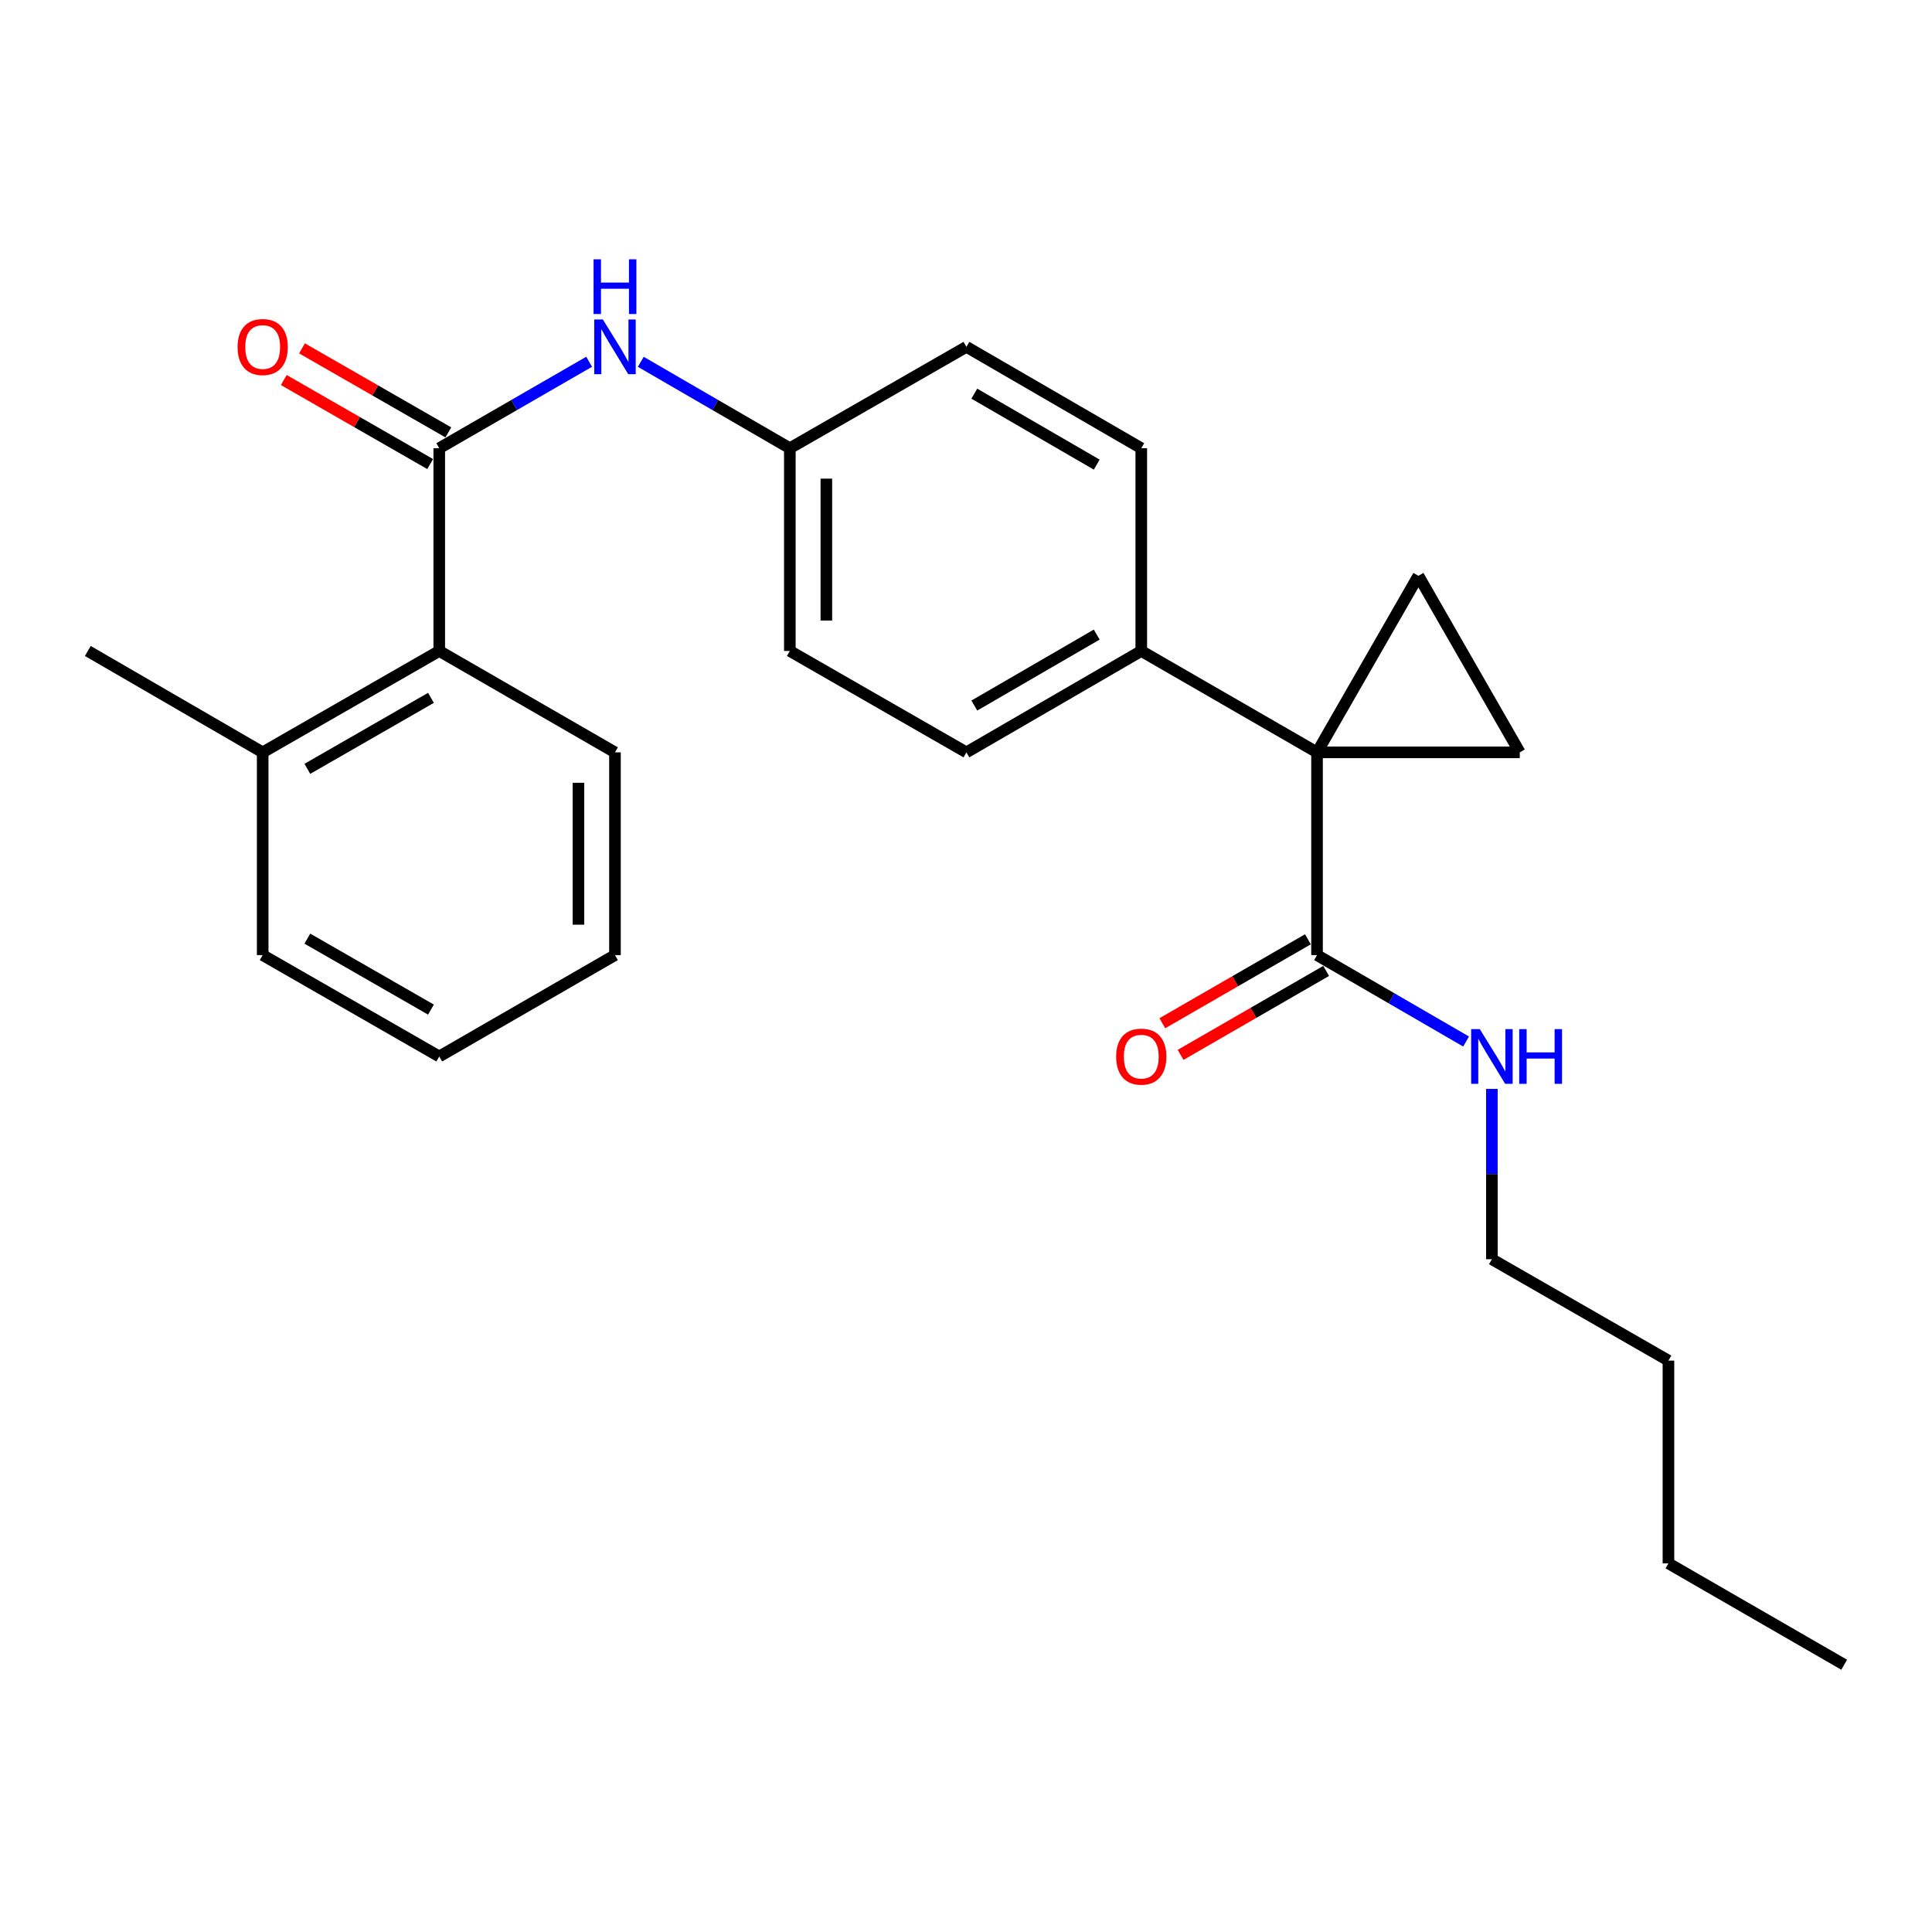 <?xml version='1.0' encoding='iso-8859-1'?>
<svg version='1.1' baseProfile='full'
              xmlns='http://www.w3.org/2000/svg'
                      xmlns:rdkit='http://www.rdkit.org/xml'
                      xmlns:xlink='http://www.w3.org/1999/xlink'
                  xml:space='preserve'
width='1000px' height='1000px' viewBox='0 0 1000 1000'>
<!-- END OF HEADER -->
<rect style='opacity:1.0;fill:#FFFFFF;stroke:none' width='1000' height='1000' x='0' y='0'> </rect>
<path class='bond-1' d='M 681.692,389.421 L 734.162,298.039' style='fill:none;fill-rule:evenodd;stroke:#000000;stroke-width:6px;stroke-linecap:butt;stroke-linejoin:miter;stroke-opacity:1' />
<path class='bond-2' d='M 681.692,389.421 L 786.622,389.421' style='fill:none;fill-rule:evenodd;stroke:#000000;stroke-width:6px;stroke-linecap:butt;stroke-linejoin:miter;stroke-opacity:1' />
<path class='bond-3' d='M 681.692,389.421 L 681.692,494.361' style='fill:none;fill-rule:evenodd;stroke:#000000;stroke-width:6px;stroke-linecap:butt;stroke-linejoin:miter;stroke-opacity:1' />
<path class='bond-6' d='M 681.692,389.421 L 590.72,336.94' style='fill:none;fill-rule:evenodd;stroke:#000000;stroke-width:6px;stroke-linecap:butt;stroke-linejoin:miter;stroke-opacity:1' />
<path class='bond-0' d='M 227.357,232 L 266.15,209.62' style='fill:none;fill-rule:evenodd;stroke:#000000;stroke-width:6px;stroke-linecap:butt;stroke-linejoin:miter;stroke-opacity:1' />
<path class='bond-0' d='M 266.15,209.62 L 304.943,187.24' style='fill:none;fill-rule:evenodd;stroke:#0000FF;stroke-width:6px;stroke-linecap:butt;stroke-linejoin:miter;stroke-opacity:1' />
<path class='bond-5' d='M 227.357,232 L 227.357,336.94' style='fill:none;fill-rule:evenodd;stroke:#000000;stroke-width:6px;stroke-linecap:butt;stroke-linejoin:miter;stroke-opacity:1' />
<path class='bond-7' d='M 232.063,223.803 L 194.184,202.056' style='fill:none;fill-rule:evenodd;stroke:#000000;stroke-width:6px;stroke-linecap:butt;stroke-linejoin:miter;stroke-opacity:1' />
<path class='bond-7' d='M 194.184,202.056 L 156.305,180.309' style='fill:none;fill-rule:evenodd;stroke:#FF0000;stroke-width:6px;stroke-linecap:butt;stroke-linejoin:miter;stroke-opacity:1' />
<path class='bond-7' d='M 222.651,240.197 L 184.772,218.45' style='fill:none;fill-rule:evenodd;stroke:#000000;stroke-width:6px;stroke-linecap:butt;stroke-linejoin:miter;stroke-opacity:1' />
<path class='bond-7' d='M 184.772,218.45 L 146.893,196.703' style='fill:none;fill-rule:evenodd;stroke:#FF0000;stroke-width:6px;stroke-linecap:butt;stroke-linejoin:miter;stroke-opacity:1' />
<path class='bond-25' d='M 734.162,298.039 L 786.622,389.421' style='fill:none;fill-rule:evenodd;stroke:#000000;stroke-width:6px;stroke-linecap:butt;stroke-linejoin:miter;stroke-opacity:1' />
<path class='bond-8' d='M 676.97,486.173 L 639.296,507.902' style='fill:none;fill-rule:evenodd;stroke:#000000;stroke-width:6px;stroke-linecap:butt;stroke-linejoin:miter;stroke-opacity:1' />
<path class='bond-8' d='M 639.296,507.902 L 601.623,529.631' style='fill:none;fill-rule:evenodd;stroke:#FF0000;stroke-width:6px;stroke-linecap:butt;stroke-linejoin:miter;stroke-opacity:1' />
<path class='bond-8' d='M 686.415,502.549 L 648.741,524.278' style='fill:none;fill-rule:evenodd;stroke:#000000;stroke-width:6px;stroke-linecap:butt;stroke-linejoin:miter;stroke-opacity:1' />
<path class='bond-8' d='M 648.741,524.278 L 611.068,546.007' style='fill:none;fill-rule:evenodd;stroke:#FF0000;stroke-width:6px;stroke-linecap:butt;stroke-linejoin:miter;stroke-opacity:1' />
<path class='bond-10' d='M 681.692,494.361 L 720.269,516.725' style='fill:none;fill-rule:evenodd;stroke:#000000;stroke-width:6px;stroke-linecap:butt;stroke-linejoin:miter;stroke-opacity:1' />
<path class='bond-10' d='M 720.269,516.725 L 758.847,539.089' style='fill:none;fill-rule:evenodd;stroke:#0000FF;stroke-width:6px;stroke-linecap:butt;stroke-linejoin:miter;stroke-opacity:1' />
<path class='bond-4' d='M 331.663,187.272 L 370.241,209.636' style='fill:none;fill-rule:evenodd;stroke:#0000FF;stroke-width:6px;stroke-linecap:butt;stroke-linejoin:miter;stroke-opacity:1' />
<path class='bond-4' d='M 370.241,209.636 L 408.818,232' style='fill:none;fill-rule:evenodd;stroke:#000000;stroke-width:6px;stroke-linecap:butt;stroke-linejoin:miter;stroke-opacity:1' />
<path class='bond-9' d='M 227.357,336.94 L 135.965,389.421' style='fill:none;fill-rule:evenodd;stroke:#000000;stroke-width:6px;stroke-linecap:butt;stroke-linejoin:miter;stroke-opacity:1' />
<path class='bond-9' d='M 223.062,361.206 L 159.087,397.943' style='fill:none;fill-rule:evenodd;stroke:#000000;stroke-width:6px;stroke-linecap:butt;stroke-linejoin:miter;stroke-opacity:1' />
<path class='bond-16' d='M 227.357,336.94 L 318.308,389.421' style='fill:none;fill-rule:evenodd;stroke:#000000;stroke-width:6px;stroke-linecap:butt;stroke-linejoin:miter;stroke-opacity:1' />
<path class='bond-11' d='M 590.72,336.94 L 500.21,389.421' style='fill:none;fill-rule:evenodd;stroke:#000000;stroke-width:6px;stroke-linecap:butt;stroke-linejoin:miter;stroke-opacity:1' />
<path class='bond-11' d='M 567.661,328.458 L 504.304,365.195' style='fill:none;fill-rule:evenodd;stroke:#000000;stroke-width:6px;stroke-linecap:butt;stroke-linejoin:miter;stroke-opacity:1' />
<path class='bond-12' d='M 590.72,336.94 L 590.72,232' style='fill:none;fill-rule:evenodd;stroke:#000000;stroke-width:6px;stroke-linecap:butt;stroke-linejoin:miter;stroke-opacity:1' />
<path class='bond-17' d='M 135.965,389.421 L 45.455,336.94' style='fill:none;fill-rule:evenodd;stroke:#000000;stroke-width:6px;stroke-linecap:butt;stroke-linejoin:miter;stroke-opacity:1' />
<path class='bond-18' d='M 135.965,389.421 L 135.965,494.361' style='fill:none;fill-rule:evenodd;stroke:#000000;stroke-width:6px;stroke-linecap:butt;stroke-linejoin:miter;stroke-opacity:1' />
<path class='bond-19' d='M 772.202,563.615 L 772.202,607.693' style='fill:none;fill-rule:evenodd;stroke:#0000FF;stroke-width:6px;stroke-linecap:butt;stroke-linejoin:miter;stroke-opacity:1' />
<path class='bond-19' d='M 772.202,607.693 L 772.202,651.772' style='fill:none;fill-rule:evenodd;stroke:#000000;stroke-width:6px;stroke-linecap:butt;stroke-linejoin:miter;stroke-opacity:1' />
<path class='bond-15' d='M 500.21,389.421 L 408.818,336.94' style='fill:none;fill-rule:evenodd;stroke:#000000;stroke-width:6px;stroke-linecap:butt;stroke-linejoin:miter;stroke-opacity:1' />
<path class='bond-14' d='M 590.72,232 L 500.21,179.53' style='fill:none;fill-rule:evenodd;stroke:#000000;stroke-width:6px;stroke-linecap:butt;stroke-linejoin:miter;stroke-opacity:1' />
<path class='bond-14' d='M 567.662,240.484 L 504.305,203.755' style='fill:none;fill-rule:evenodd;stroke:#000000;stroke-width:6px;stroke-linecap:butt;stroke-linejoin:miter;stroke-opacity:1' />
<path class='bond-13' d='M 408.818,232 L 500.21,179.53' style='fill:none;fill-rule:evenodd;stroke:#000000;stroke-width:6px;stroke-linecap:butt;stroke-linejoin:miter;stroke-opacity:1' />
<path class='bond-26' d='M 408.818,232 L 408.818,336.94' style='fill:none;fill-rule:evenodd;stroke:#000000;stroke-width:6px;stroke-linecap:butt;stroke-linejoin:miter;stroke-opacity:1' />
<path class='bond-26' d='M 427.722,247.741 L 427.722,321.199' style='fill:none;fill-rule:evenodd;stroke:#000000;stroke-width:6px;stroke-linecap:butt;stroke-linejoin:miter;stroke-opacity:1' />
<path class='bond-22' d='M 318.308,389.421 L 318.308,494.361' style='fill:none;fill-rule:evenodd;stroke:#000000;stroke-width:6px;stroke-linecap:butt;stroke-linejoin:miter;stroke-opacity:1' />
<path class='bond-22' d='M 299.403,405.162 L 299.403,478.62' style='fill:none;fill-rule:evenodd;stroke:#000000;stroke-width:6px;stroke-linecap:butt;stroke-linejoin:miter;stroke-opacity:1' />
<path class='bond-27' d='M 135.965,494.361 L 227.357,546.831' style='fill:none;fill-rule:evenodd;stroke:#000000;stroke-width:6px;stroke-linecap:butt;stroke-linejoin:miter;stroke-opacity:1' />
<path class='bond-27' d='M 159.086,485.837 L 223.06,522.566' style='fill:none;fill-rule:evenodd;stroke:#000000;stroke-width:6px;stroke-linecap:butt;stroke-linejoin:miter;stroke-opacity:1' />
<path class='bond-20' d='M 772.202,651.772 L 863.584,704.252' style='fill:none;fill-rule:evenodd;stroke:#000000;stroke-width:6px;stroke-linecap:butt;stroke-linejoin:miter;stroke-opacity:1' />
<path class='bond-21' d='M 863.584,704.252 L 863.584,809.193' style='fill:none;fill-rule:evenodd;stroke:#000000;stroke-width:6px;stroke-linecap:butt;stroke-linejoin:miter;stroke-opacity:1' />
<path class='bond-23' d='M 863.584,809.193 L 954.545,861.663' style='fill:none;fill-rule:evenodd;stroke:#000000;stroke-width:6px;stroke-linecap:butt;stroke-linejoin:miter;stroke-opacity:1' />
<path class='bond-24' d='M 318.308,494.361 L 227.357,546.831' style='fill:none;fill-rule:evenodd;stroke:#000000;stroke-width:6px;stroke-linecap:butt;stroke-linejoin:miter;stroke-opacity:1' />
<path  class='atom-5' d='M 312.048 165.37
L 321.328 180.37
Q 322.248 181.85, 323.728 184.53
Q 325.208 187.21, 325.288 187.37
L 325.288 165.37
L 329.048 165.37
L 329.048 193.69
L 325.168 193.69
L 315.208 177.29
Q 314.048 175.37, 312.808 173.17
Q 311.608 170.97, 311.248 170.29
L 311.248 193.69
L 307.568 193.69
L 307.568 165.37
L 312.048 165.37
' fill='#0000FF'/>
<path  class='atom-5' d='M 307.228 134.218
L 311.068 134.218
L 311.068 146.258
L 325.548 146.258
L 325.548 134.218
L 329.388 134.218
L 329.388 162.538
L 325.548 162.538
L 325.548 149.458
L 311.068 149.458
L 311.068 162.538
L 307.228 162.538
L 307.228 134.218
' fill='#0000FF'/>
<path  class='atom-8' d='M 122.965 179.61
Q 122.965 172.81, 126.325 169.01
Q 129.685 165.21, 135.965 165.21
Q 142.245 165.21, 145.605 169.01
Q 148.965 172.81, 148.965 179.61
Q 148.965 186.49, 145.565 190.41
Q 142.165 194.29, 135.965 194.29
Q 129.725 194.29, 126.325 190.41
Q 122.965 186.53, 122.965 179.61
M 135.965 191.09
Q 140.285 191.09, 142.605 188.21
Q 144.965 185.29, 144.965 179.61
Q 144.965 174.05, 142.605 171.25
Q 140.285 168.41, 135.965 168.41
Q 131.645 168.41, 129.285 171.21
Q 126.965 174.01, 126.965 179.61
Q 126.965 185.33, 129.285 188.21
Q 131.645 191.09, 135.965 191.09
' fill='#FF0000'/>
<path  class='atom-9' d='M 577.72 546.911
Q 577.72 540.111, 581.08 536.311
Q 584.44 532.511, 590.72 532.511
Q 597 532.511, 600.36 536.311
Q 603.72 540.111, 603.72 546.911
Q 603.72 553.791, 600.32 557.711
Q 596.92 561.591, 590.72 561.591
Q 584.48 561.591, 581.08 557.711
Q 577.72 553.831, 577.72 546.911
M 590.72 558.391
Q 595.04 558.391, 597.36 555.511
Q 599.72 552.591, 599.72 546.911
Q 599.72 541.351, 597.36 538.551
Q 595.04 535.711, 590.72 535.711
Q 586.4 535.711, 584.04 538.511
Q 581.72 541.311, 581.72 546.911
Q 581.72 552.631, 584.04 555.511
Q 586.4 558.391, 590.72 558.391
' fill='#FF0000'/>
<path  class='atom-11' d='M 765.942 532.671
L 775.222 547.671
Q 776.142 549.151, 777.622 551.831
Q 779.102 554.511, 779.182 554.671
L 779.182 532.671
L 782.942 532.671
L 782.942 560.991
L 779.062 560.991
L 769.102 544.591
Q 767.942 542.671, 766.702 540.471
Q 765.502 538.271, 765.142 537.591
L 765.142 560.991
L 761.462 560.991
L 761.462 532.671
L 765.942 532.671
' fill='#0000FF'/>
<path  class='atom-11' d='M 786.342 532.671
L 790.182 532.671
L 790.182 544.711
L 804.662 544.711
L 804.662 532.671
L 808.502 532.671
L 808.502 560.991
L 804.662 560.991
L 804.662 547.911
L 790.182 547.911
L 790.182 560.991
L 786.342 560.991
L 786.342 532.671
' fill='#0000FF'/>
</svg>
